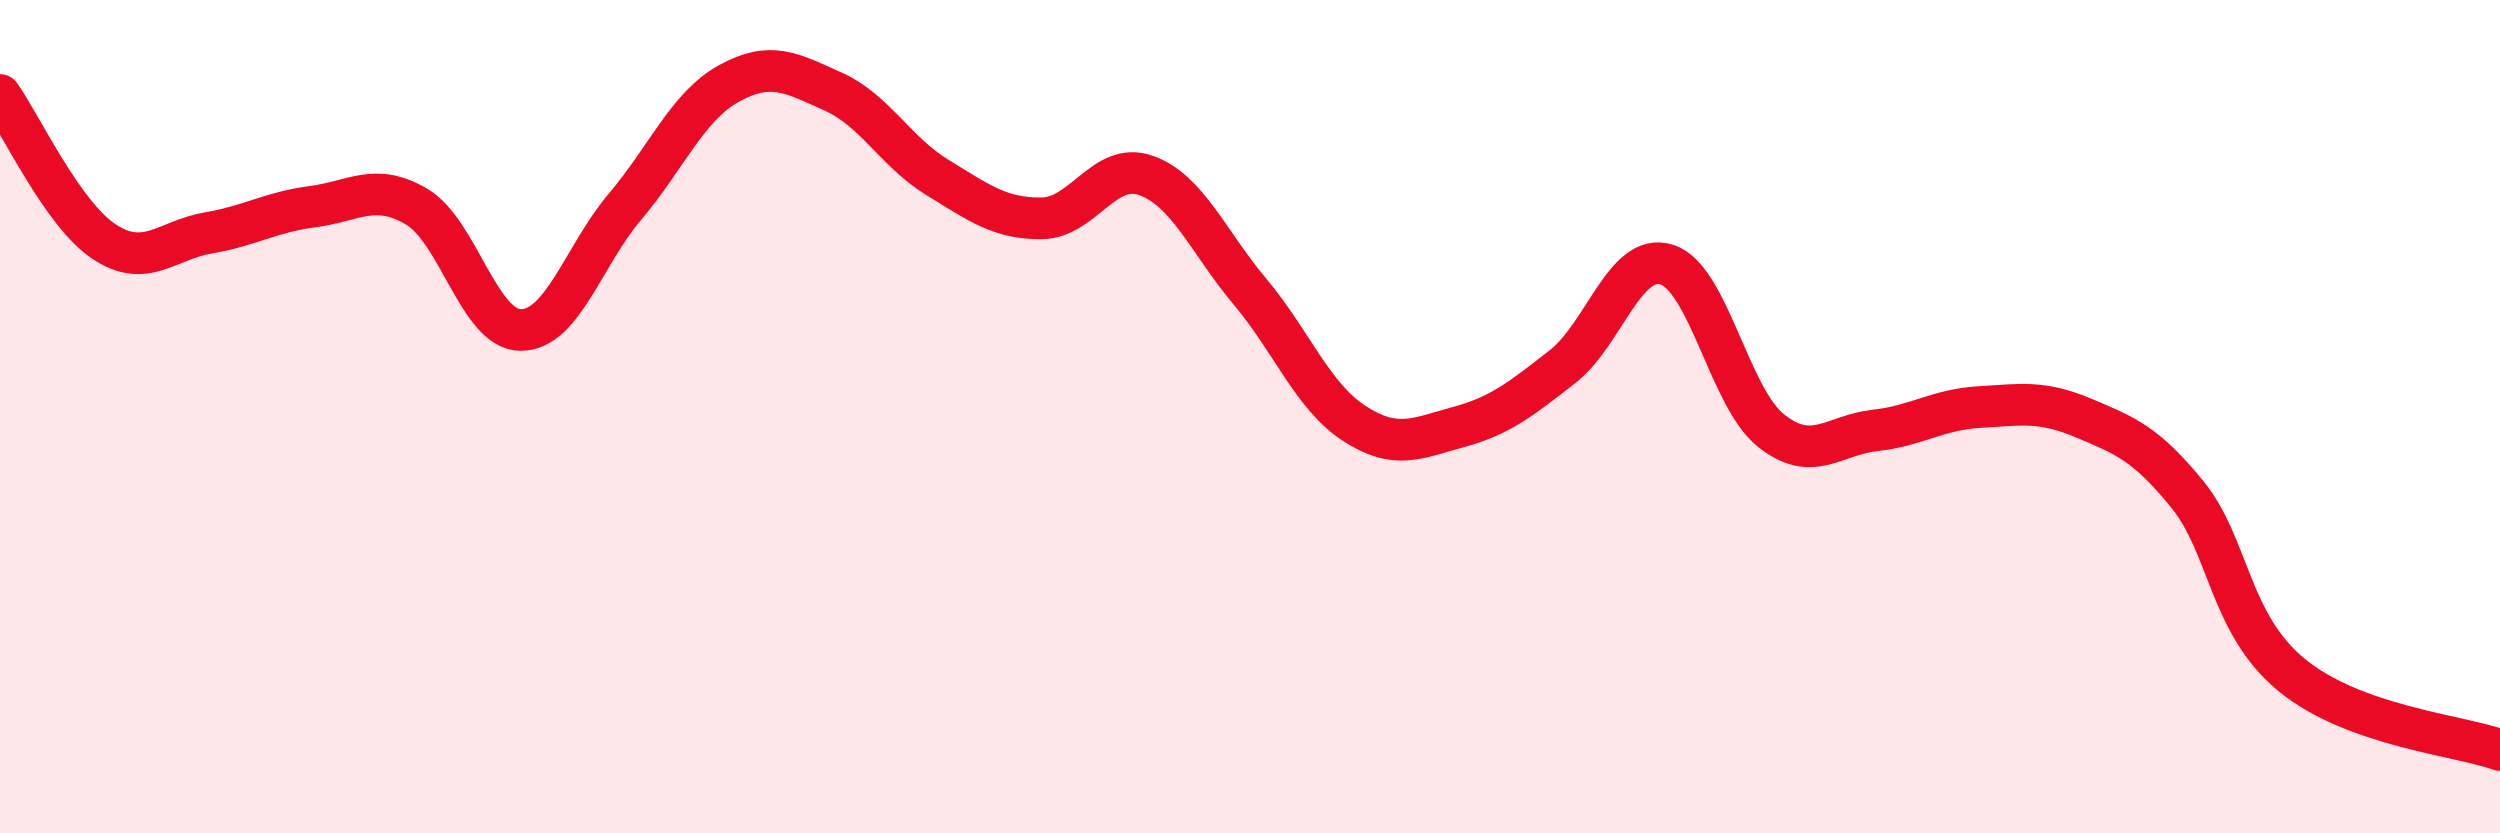 
    <svg width="60" height="20" viewBox="0 0 60 20" xmlns="http://www.w3.org/2000/svg">
      <path
        d="M 0,2.28 C 0.5,2.98 1.5,5.14 2.5,5.8 C 3.5,6.46 4,5.76 5,5.59 C 6,5.42 6.5,5.09 7.5,4.96 C 8.5,4.83 9,4.37 10,4.96 C 11,5.55 11.5,7.92 12.5,7.92 C 13.5,7.92 14,6.14 15,4.96 C 16,3.78 16.5,2.55 17.5,2 C 18.5,1.45 19,1.75 20,2.2 C 21,2.65 21.5,3.65 22.5,4.26 C 23.5,4.87 24,5.25 25,5.24 C 26,5.23 26.5,3.86 27.5,4.21 C 28.5,4.56 29,5.81 30,7 C 31,8.19 31.5,9.51 32.5,10.16 C 33.5,10.81 34,10.52 35,10.25 C 36,9.98 36.5,9.58 37.5,8.8 C 38.5,8.02 39,6.04 40,6.35 C 41,6.66 41.5,9.53 42.5,10.33 C 43.5,11.13 44,10.44 45,10.33 C 46,10.22 46.5,9.83 47.5,9.77 C 48.5,9.71 49,9.61 50,10.03 C 51,10.45 51.5,10.64 52.5,11.87 C 53.5,13.1 53.5,14.97 55,16.2 C 56.5,17.43 59,17.64 60,18L60 20L0 20Z"
        fill="#EB0A25"
        opacity="0.1"
        stroke-linecap="round"
        stroke-linejoin="round"
      />
      <path
        d="M 0,2.28 C 0.5,2.98 1.5,5.14 2.5,5.8 C 3.5,6.46 4,5.76 5,5.59 C 6,5.42 6.5,5.09 7.5,4.96 C 8.5,4.83 9,4.37 10,4.96 C 11,5.55 11.5,7.92 12.5,7.92 C 13.5,7.92 14,6.14 15,4.96 C 16,3.78 16.5,2.55 17.5,2 C 18.5,1.45 19,1.75 20,2.2 C 21,2.65 21.5,3.65 22.5,4.26 C 23.5,4.87 24,5.25 25,5.24 C 26,5.23 26.5,3.86 27.5,4.21 C 28.5,4.56 29,5.81 30,7 C 31,8.19 31.5,9.51 32.5,10.16 C 33.5,10.81 34,10.52 35,10.25 C 36,9.98 36.5,9.58 37.5,8.8 C 38.5,8.02 39,6.04 40,6.35 C 41,6.66 41.5,9.53 42.5,10.33 C 43.5,11.13 44,10.44 45,10.33 C 46,10.22 46.5,9.83 47.5,9.77 C 48.5,9.71 49,9.61 50,10.03 C 51,10.45 51.5,10.64 52.5,11.87 C 53.5,13.1 53.5,14.97 55,16.2 C 56.5,17.43 59,17.64 60,18"
        stroke="#EB0A25"
        stroke-width="1"
        fill="none"
        stroke-linecap="round"
        stroke-linejoin="round"
      />
    </svg>
  